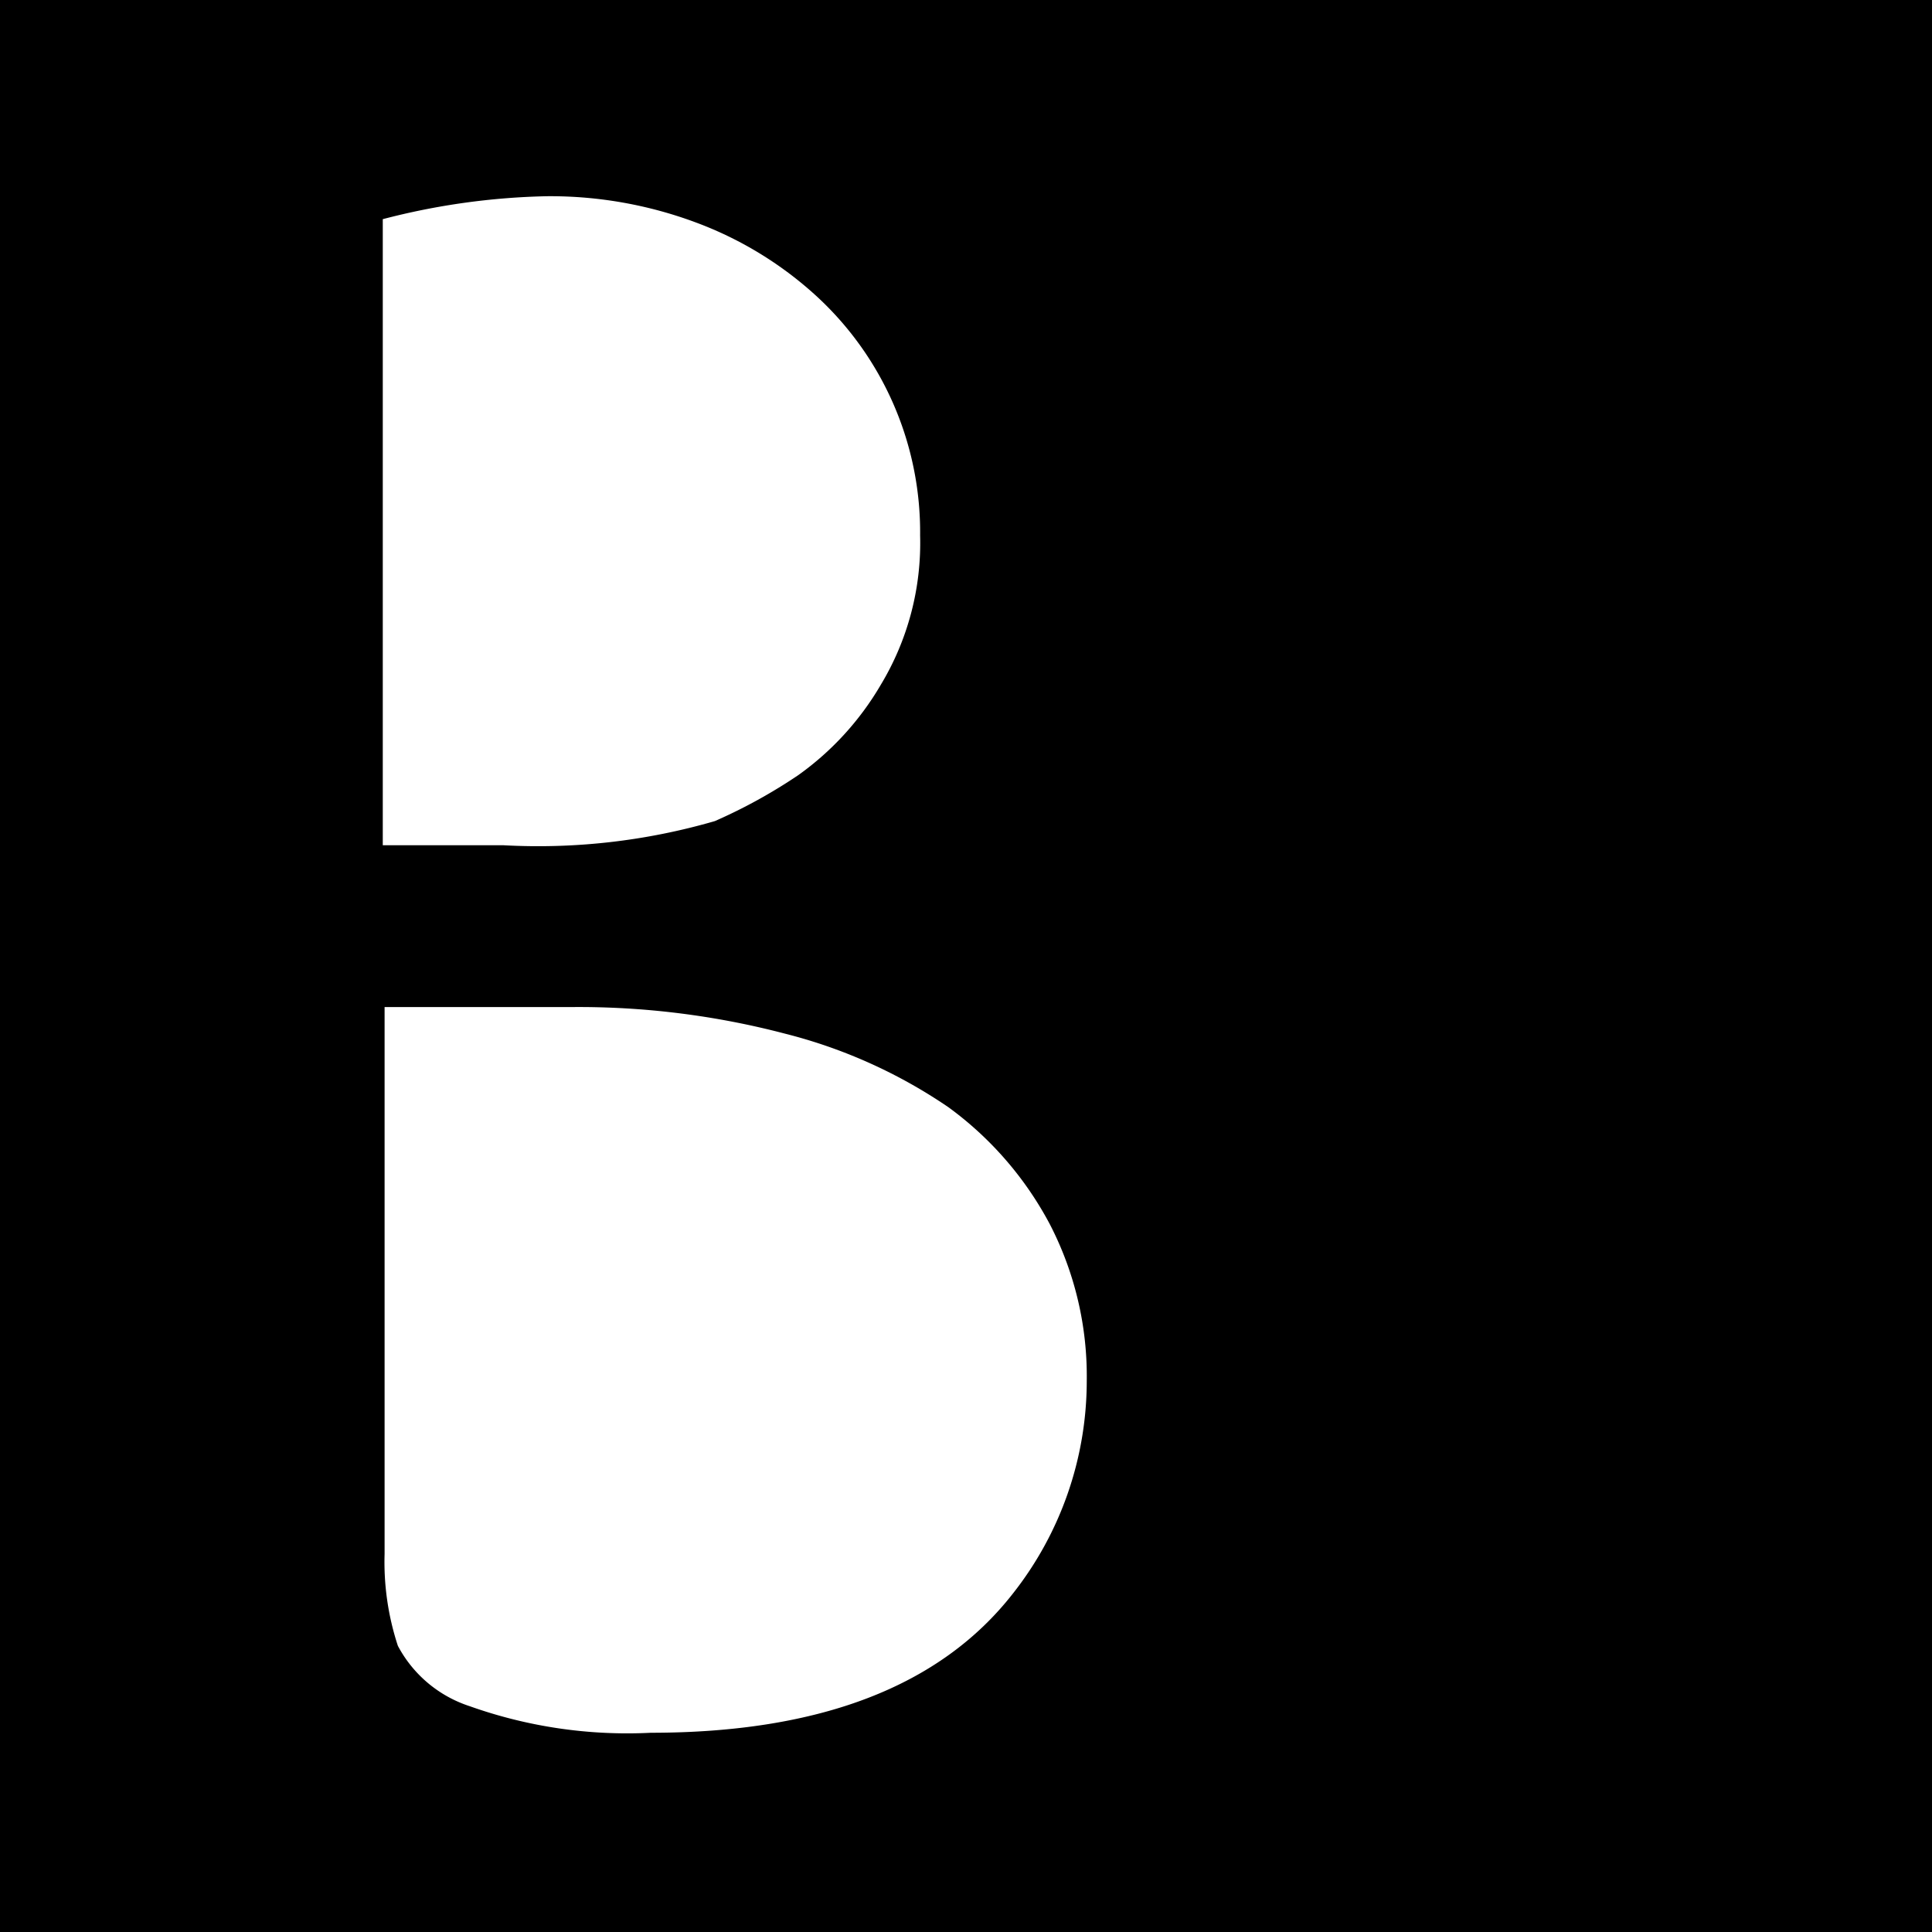 <svg xmlns="http://www.w3.org/2000/svg" viewBox="0 0 32 32"><defs><style>.cls-1{fill:#fff;}</style></defs><g id="favicon"><rect width="32" height="32"/><g id="outline"><path class="cls-1" d="M11.84,13.6a8.75,8.75,0,0,0,1.38-.76,4.83,4.83,0,0,0,1.37-1.5,4.55,4.55,0,0,0,.65-2.47,5.31,5.31,0,0,0-1.7-3.95,6.09,6.09,0,0,0-2-1.23,6.91,6.91,0,0,0-2.48-.44,11.63,11.63,0,0,0-2.72.38V14h2A10.5,10.5,0,0,0,11.84,13.6Z"/><path class="cls-1" d="M17.39,20.28a5.7,5.7,0,0,0-1.68-1.94A8.48,8.48,0,0,0,13,17.12a13.46,13.46,0,0,0-3.52-.44H6.37v9.06a4.44,4.44,0,0,0,.22,1.52,2.07,2.07,0,0,0,1.19,1,7.78,7.78,0,0,0,3,.44q4.2,0,6-2.31A5.69,5.69,0,0,0,18,22.88,5.48,5.48,0,0,0,17.39,20.28Z"/></g></g></svg>